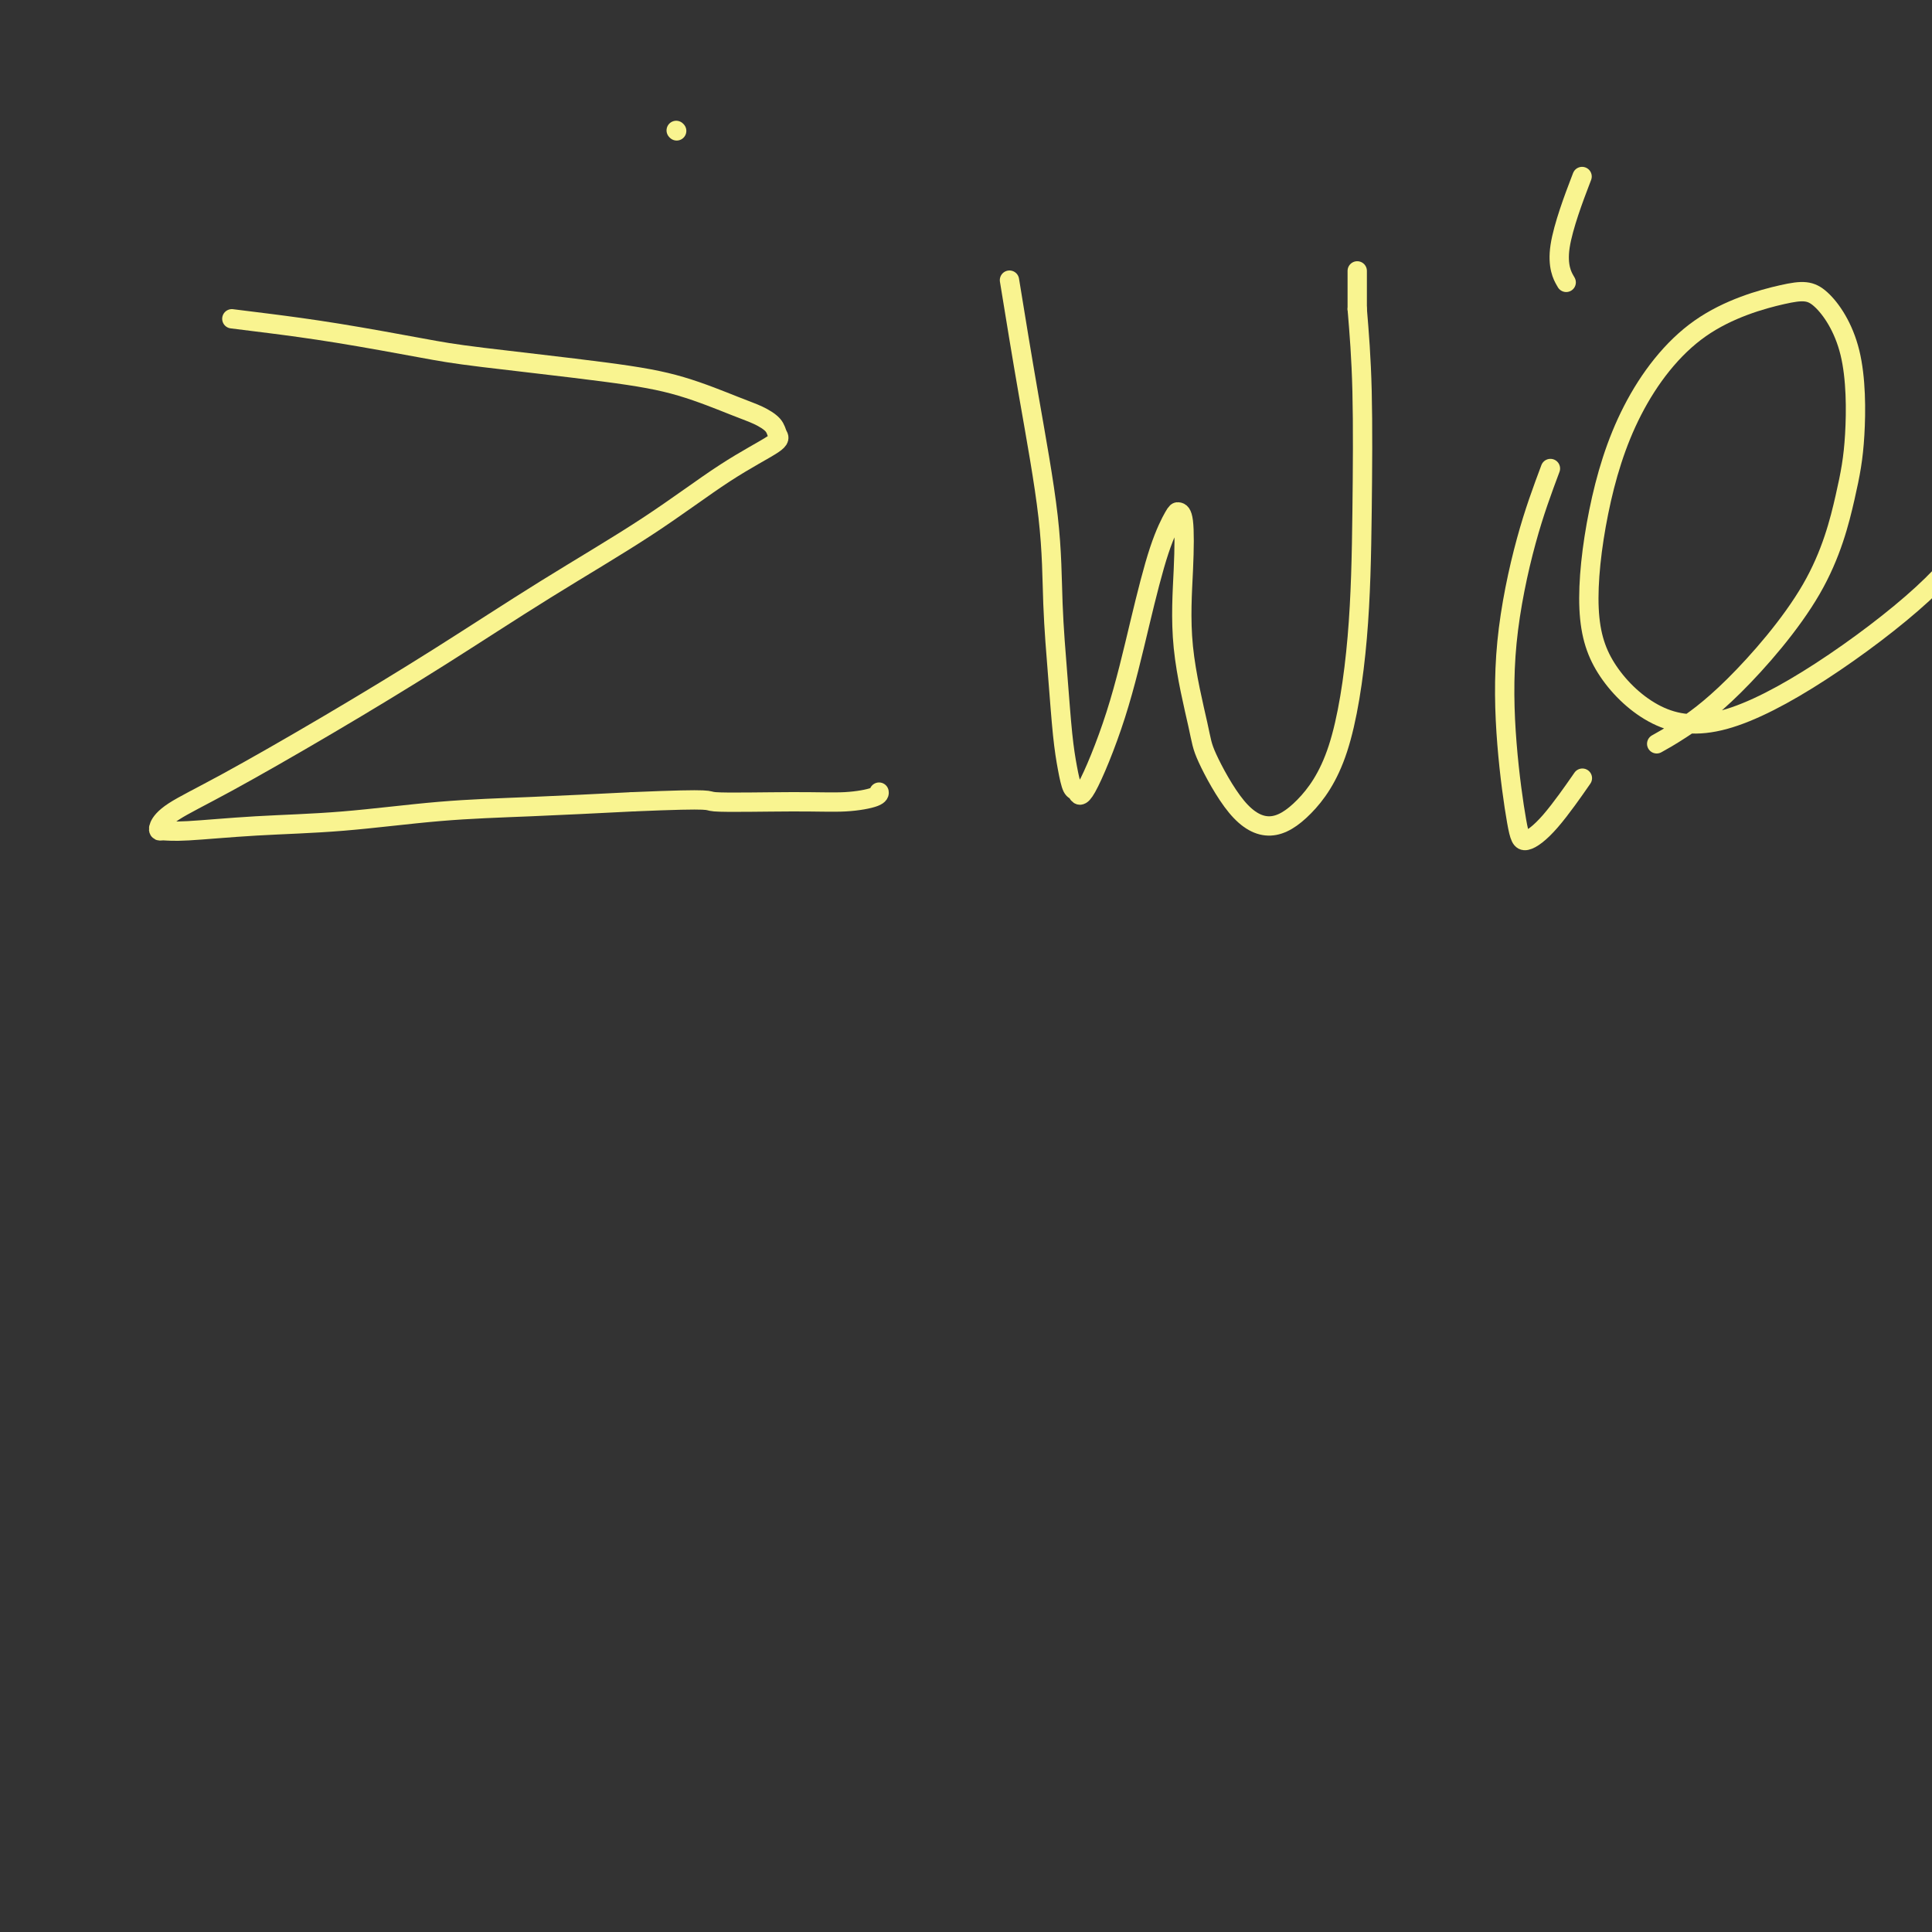 <svg viewBox='0 0 400 400' version='1.1' xmlns='http://www.w3.org/2000/svg' xmlns:xlink='http://www.w3.org/1999/xlink'><rect x="0" y="0" width="400" height="400" fill="#333333" stroke="none"/><g fill='none' stroke='#F9F490' stroke-width='4' stroke-linecap='round' stroke-linejoin='round'><path d='M48,66c2.253,0.276 4.505,0.553 8,1c3.495,0.447 8.232,1.066 14,2c5.768,0.934 12.566,2.183 17,3c4.434,0.817 6.503,1.202 13,2c6.497,0.798 17.422,2.009 25,3c7.578,0.991 11.809,1.760 16,3c4.191,1.240 8.342,2.949 11,4c2.658,1.051 3.825,1.445 5,2c1.175,0.555 2.359,1.273 3,2c0.641,0.727 0.738,1.465 1,2c0.262,0.535 0.690,0.867 -1,2c-1.690,1.133 -5.497,3.066 -10,6c-4.503,2.934 -9.701,6.867 -16,11c-6.299,4.133 -13.697,8.465 -21,13c-7.303,4.535 -14.510,9.274 -22,14c-7.490,4.726 -15.261,9.438 -23,14c-7.739,4.562 -15.445,8.973 -21,12c-5.555,3.027 -8.958,4.668 -11,6c-2.042,1.332 -2.722,2.354 -3,3c-0.278,0.646 -0.153,0.917 0,1c0.153,0.083 0.335,-0.023 1,0c0.665,0.023 1.812,0.175 5,0c3.188,-0.175 8.418,-0.677 14,-1c5.582,-0.323 11.517,-0.468 18,-1c6.483,-0.532 13.515,-1.451 20,-2c6.485,-0.549 12.424,-0.728 19,-1c6.576,-0.272 13.788,-0.636 21,-1'/><path d='M131,166c18.194,-0.770 14.679,-0.196 17,0c2.321,0.196 10.478,0.014 16,0c5.522,-0.014 8.408,0.141 11,0c2.592,-0.141 4.890,-0.576 6,-1c1.110,-0.424 1.031,-0.835 1,-1c-0.031,-0.165 -0.016,-0.082 0,0'/><path d='M140,27c0.000,0.000 0.100,0.100 0.1,0.1'/><path d='M209,58c1.262,7.759 2.523,15.519 4,24c1.477,8.481 3.169,17.685 4,25c0.831,7.315 0.800,12.741 1,18c0.200,5.259 0.631,10.349 1,15c0.369,4.651 0.676,8.861 1,12c0.324,3.139 0.666,5.207 1,7c0.334,1.793 0.662,3.313 1,4c0.338,0.687 0.688,0.542 1,1c0.312,0.458 0.588,1.520 2,-1c1.412,-2.520 3.961,-8.623 6,-15c2.039,-6.377 3.569,-13.029 5,-19c1.431,-5.971 2.762,-11.263 4,-15c1.238,-3.737 2.381,-5.920 3,-7c0.619,-1.080 0.712,-1.058 1,-1c0.288,0.058 0.770,0.151 1,2c0.230,1.849 0.208,5.453 0,10c-0.208,4.547 -0.603,10.037 0,16c0.603,5.963 2.202,12.399 3,16c0.798,3.601 0.793,4.367 2,7c1.207,2.633 3.626,7.134 6,10c2.374,2.866 4.703,4.097 7,4c2.297,-0.097 4.564,-1.524 7,-4c2.436,-2.476 5.042,-6.003 7,-12c1.958,-5.997 3.267,-14.463 4,-23c0.733,-8.537 0.890,-17.145 1,-26c0.110,-8.855 0.174,-17.959 0,-25c-0.174,-7.041 -0.587,-12.021 -1,-17'/><path d='M281,64c0.000,-11.802 0.000,-7.308 0,-6c0.000,1.308 0.000,-0.571 0,-1c0.000,-0.429 0.000,0.592 0,1c0.000,0.408 0.000,0.204 0,0'/><path d='M321,97c-1.674,4.478 -3.348,8.957 -5,15c-1.652,6.043 -3.281,13.651 -4,21c-0.719,7.349 -0.528,14.441 0,21c0.528,6.559 1.393,12.586 2,16c0.607,3.414 0.957,4.214 2,4c1.043,-0.214 2.781,-1.442 5,-4c2.219,-2.558 4.920,-6.445 6,-8c1.080,-1.555 0.540,-0.777 0,0'/><path d='M327,38c0.482,-1.262 0.964,-2.524 0,0c-0.964,2.524 -3.375,8.833 -4,13c-0.625,4.167 0.536,6.190 1,7c0.464,0.810 0.232,0.405 0,0'/><path d='M343,154c1.300,-0.721 2.601,-1.442 5,-3c2.399,-1.558 5.898,-3.952 11,-9c5.102,-5.048 11.808,-12.750 16,-20c4.192,-7.250 5.871,-14.048 7,-19c1.129,-4.952 1.708,-8.059 2,-13c0.292,-4.941 0.296,-11.715 -1,-17c-1.296,-5.285 -3.890,-9.082 -6,-11c-2.110,-1.918 -3.734,-1.957 -8,-1c-4.266,0.957 -11.174,2.909 -17,7c-5.826,4.091 -10.571,10.321 -14,17c-3.429,6.679 -5.544,13.806 -7,21c-1.456,7.194 -2.254,14.453 -2,20c0.254,5.547 1.558,9.382 4,13c2.442,3.618 6.021,7.021 10,9c3.979,1.979 8.356,2.536 14,1c5.644,-1.536 12.554,-5.164 20,-10c7.446,-4.836 15.428,-10.879 21,-16c5.572,-5.121 8.735,-9.320 10,-11c1.265,-1.680 0.633,-0.840 0,0'/></g>
</svg>